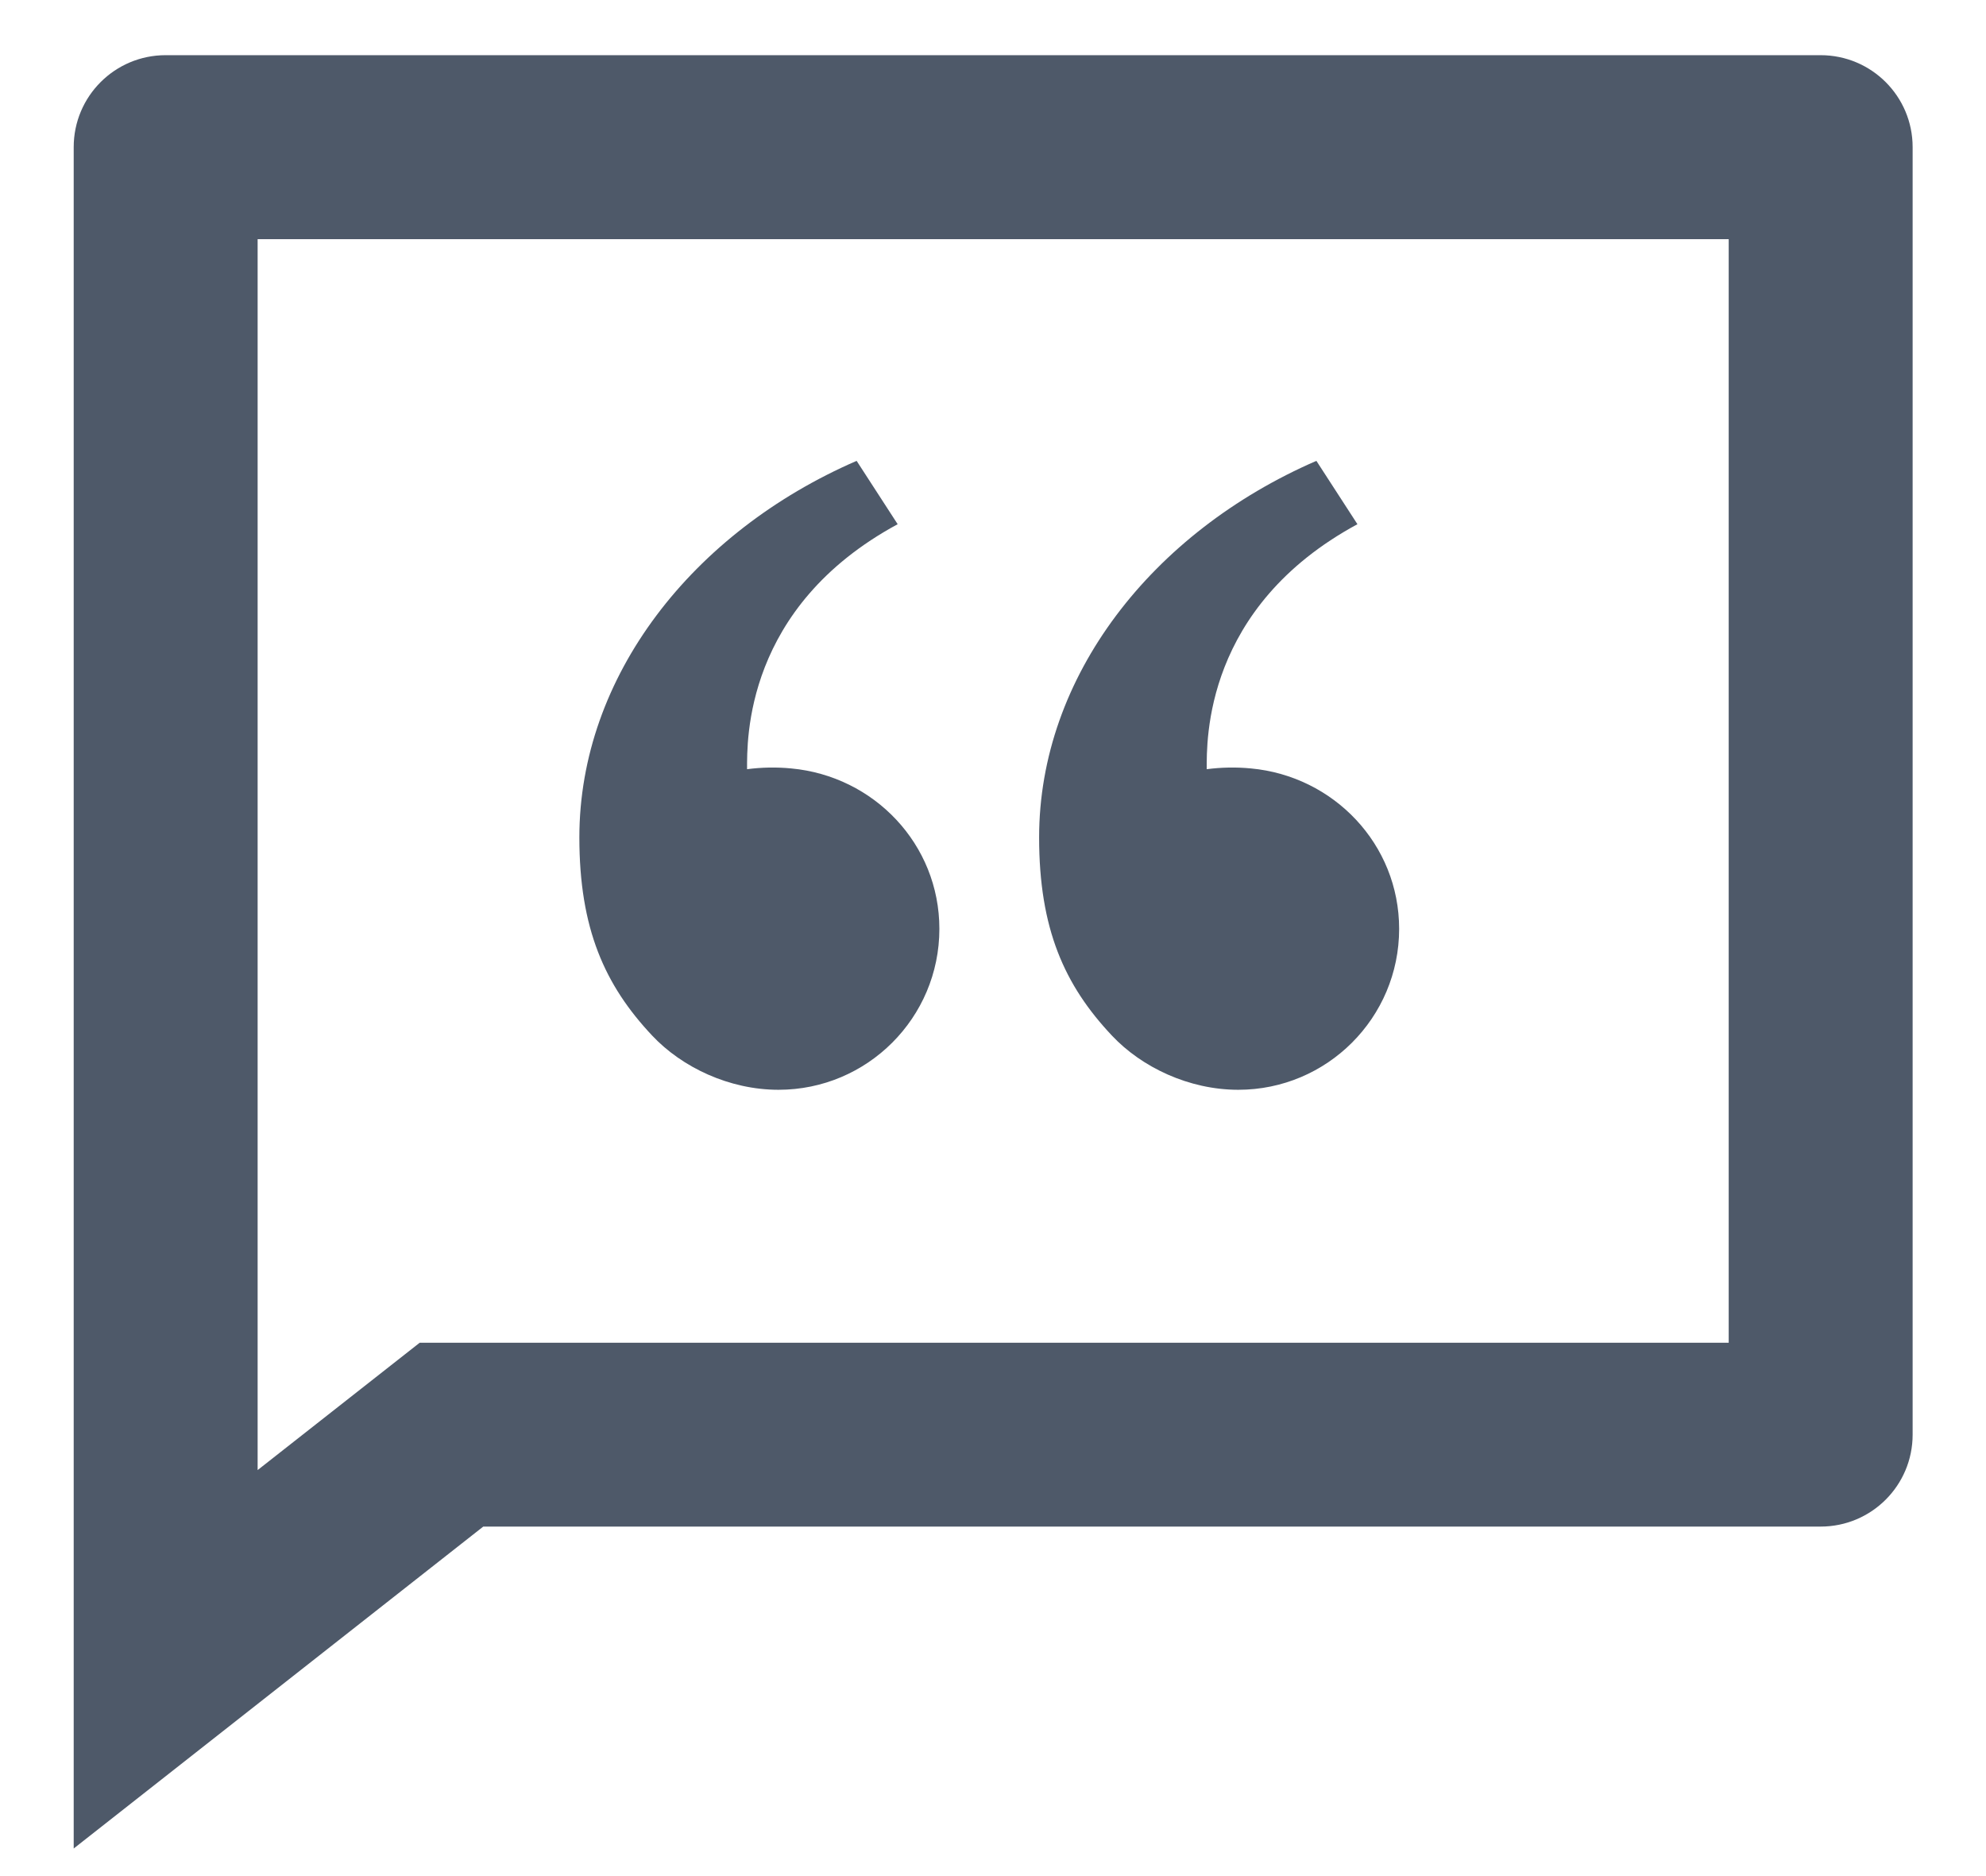 <svg width="18" height="17" viewBox="0 0 18 17" fill="none" xmlns="http://www.w3.org/2000/svg">
<path d="M16.501 0.5C16.962 0.5 17.335 0.873 17.335 1.333V13C17.335 13.46 16.962 13.833 16.501 13.833H4.38L0.668 16.75V1.333C0.668 0.873 1.041 0.5 1.501 0.5H16.501ZM15.668 2.167H2.335V13.321L3.804 12.167H15.668V2.167ZM7.764 4.176L8.136 4.75C6.746 5.502 6.771 6.71 6.771 6.97C6.9 6.953 7.036 6.95 7.17 6.963C7.922 7.032 8.514 7.65 8.514 8.417C8.514 9.222 7.861 9.875 7.056 9.875C6.609 9.875 6.181 9.671 5.911 9.384C5.482 8.928 5.251 8.417 5.251 7.588C5.251 6.13 6.275 4.822 7.764 4.176ZM11.931 4.176L12.303 4.75C10.913 5.502 10.937 6.71 10.937 6.97C11.067 6.953 11.202 6.95 11.337 6.963C12.088 7.032 12.681 7.65 12.681 8.417C12.681 9.222 12.028 9.875 11.223 9.875C10.776 9.875 10.348 9.671 10.078 9.384C9.648 8.928 9.418 8.417 9.418 7.588C9.418 6.13 10.442 4.822 11.931 4.176Z" fill="#4E5969"/>
</svg>
